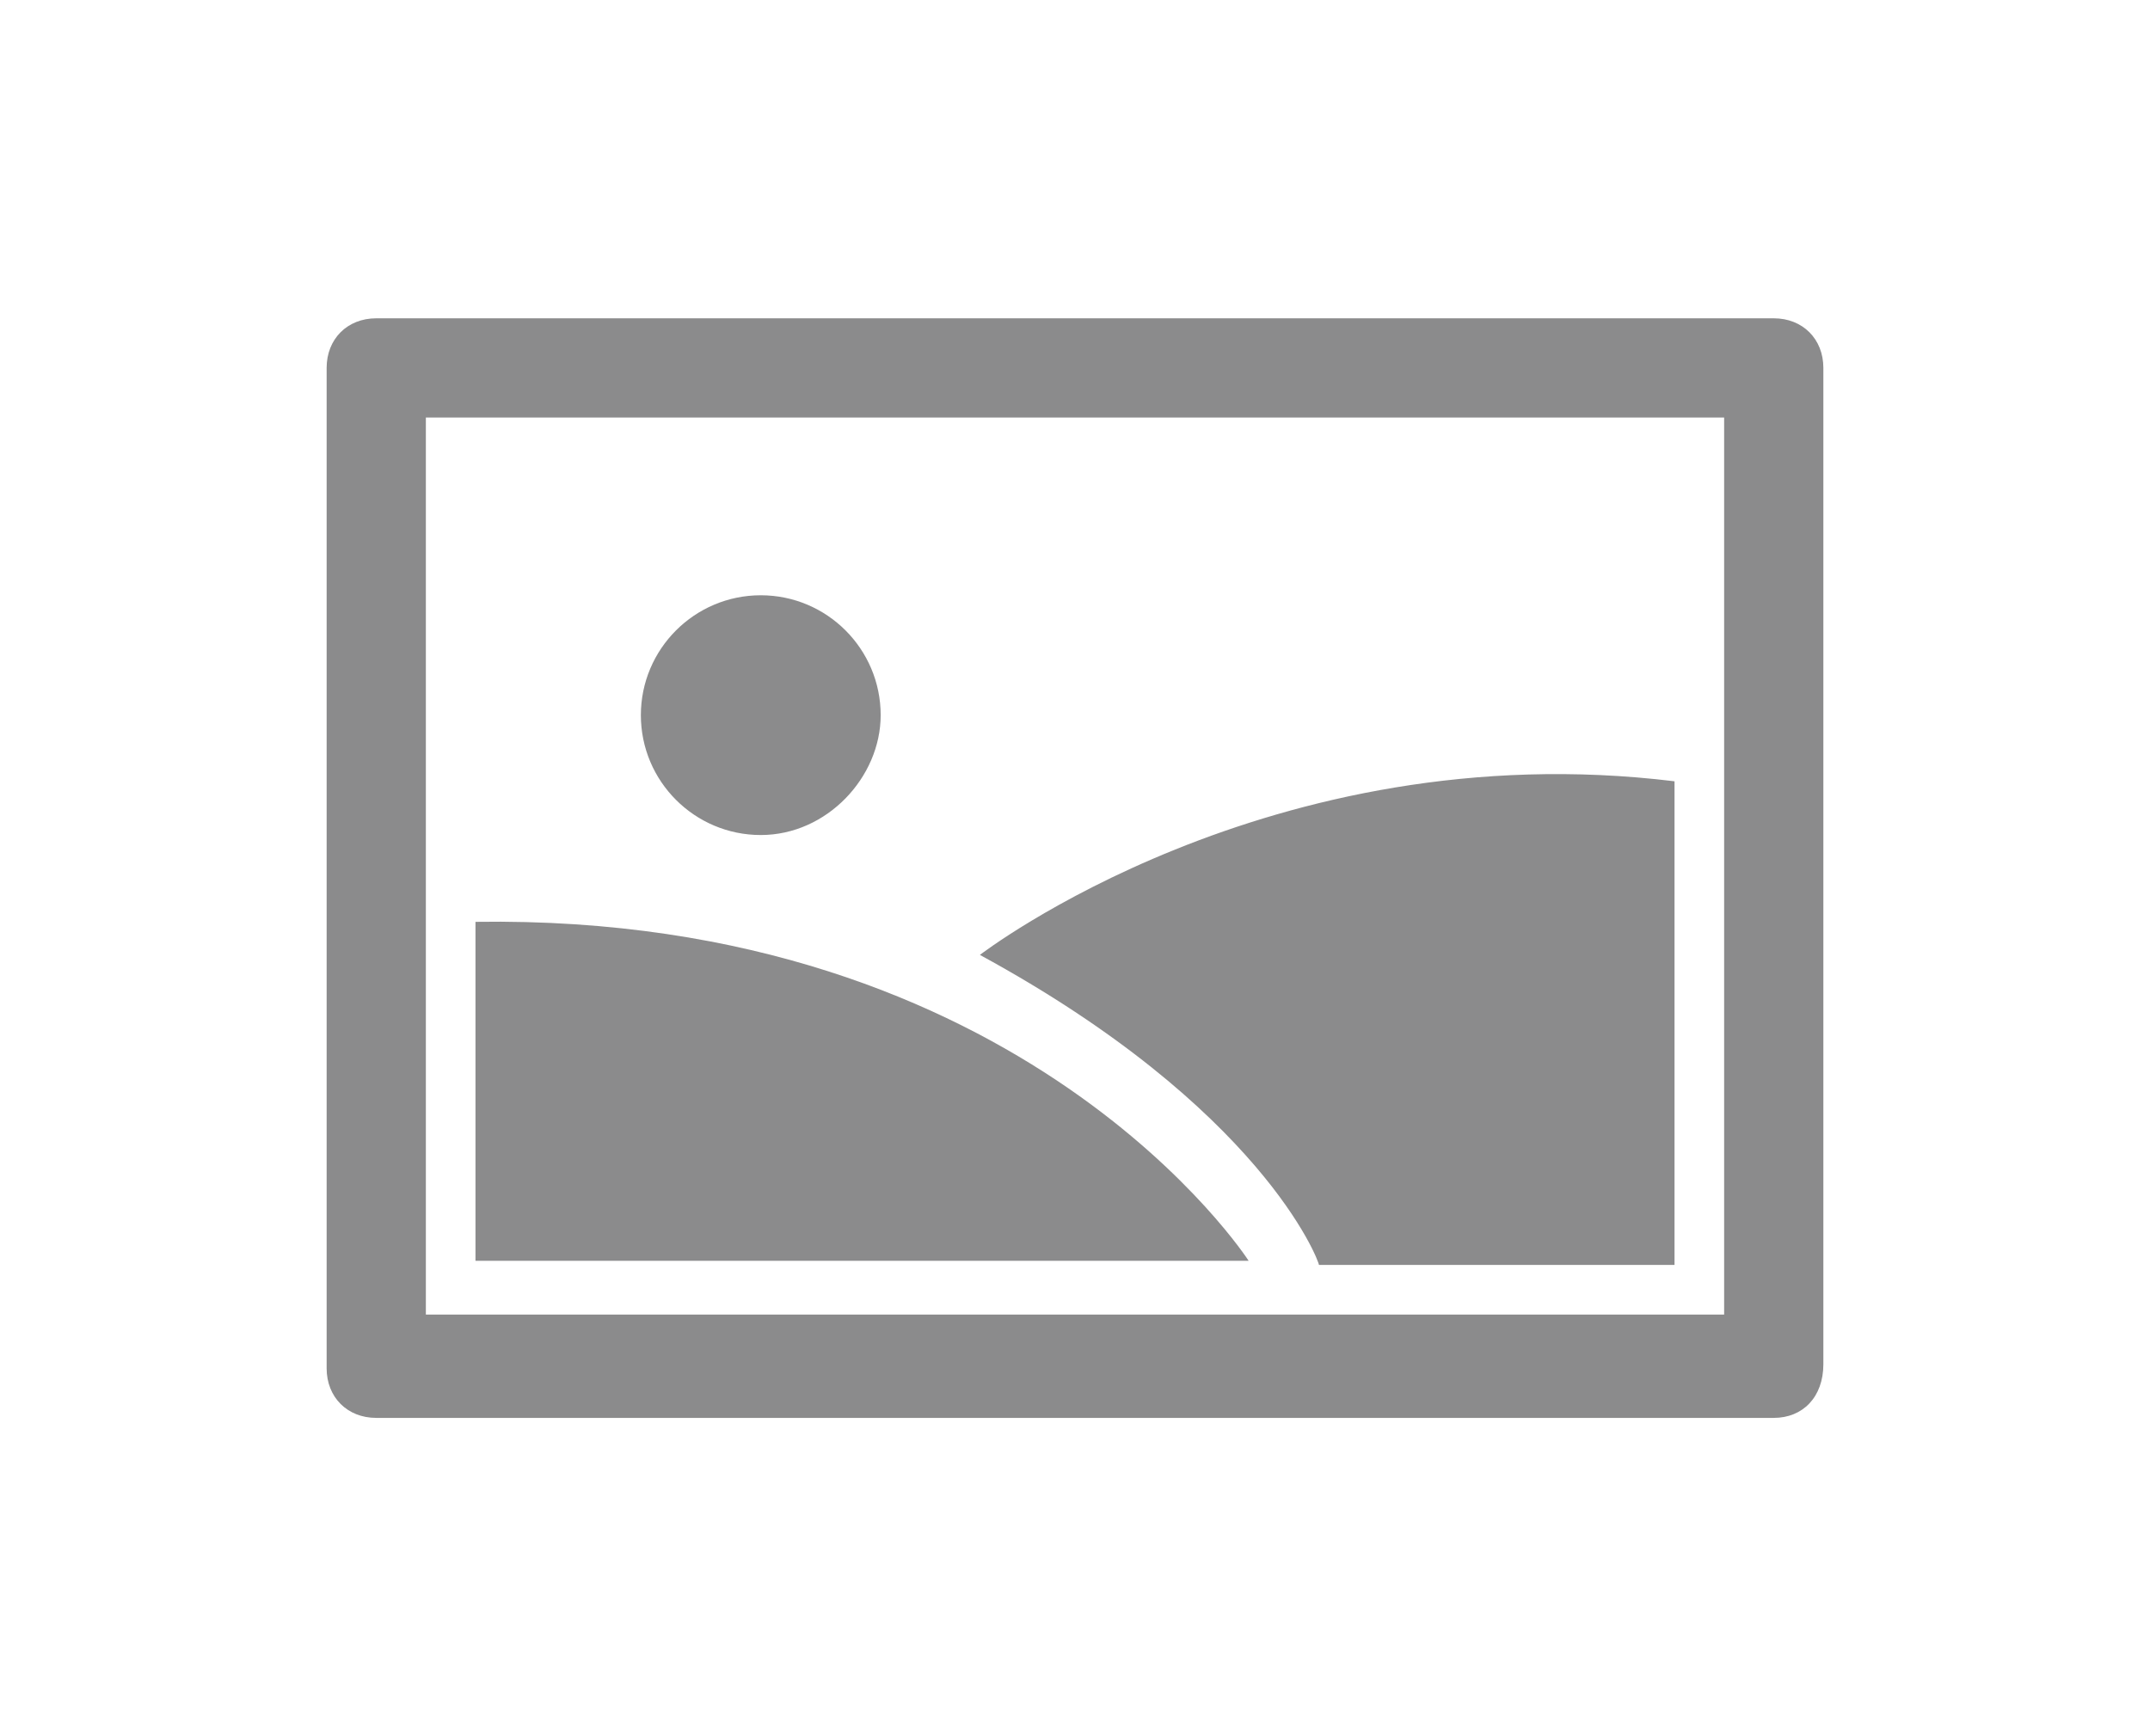 <?xml version="1.0" encoding="utf-8"?>
<!-- Generator: Adobe Illustrator 24.3.0, SVG Export Plug-In . SVG Version: 6.00 Build 0)  -->
<svg version="1.1" id="Layer_1" xmlns="http://www.w3.org/2000/svg" xmlns:xlink="http://www.w3.org/1999/xlink" x="0px" y="0px"
	 viewBox="0 0 52 42" style="enable-background:new 0 0 52 42;" xml:space="preserve">
<style type="text/css">
	.st0{fill-rule:evenodd;clip-rule:evenodd;fill:#8B8B8C;}
</style>
<path class="st0" d="M42.9,34.3H9.1c-0.7,0-1.2-0.5-1.2-1.2V8.9c0-0.7,0.5-1.2,1.2-1.2h33.8c0.7,0,1.2,0.5,1.2,1.2v24.1
	C44.1,33.8,43.6,34.3,42.9,34.3z M41.7,10.1H10.3v21.7h31.4V10.1z M30.2,30.5H11.5v-8.2C24.8,22.1,30.2,30.5,30.2,30.5z M23.7,23.1
	c0,0,7-5.4,16.8-4.2v11.7h-8.6C31.9,30.5,30.5,26.8,23.7,23.1z M18.4,20.2c-1.6,0-2.9-1.3-2.9-2.9s1.3-2.9,2.9-2.9s2.9,1.3,2.9,2.9
	C21.3,18.8,20,20.2,18.4,20.2z"/>
</svg>
